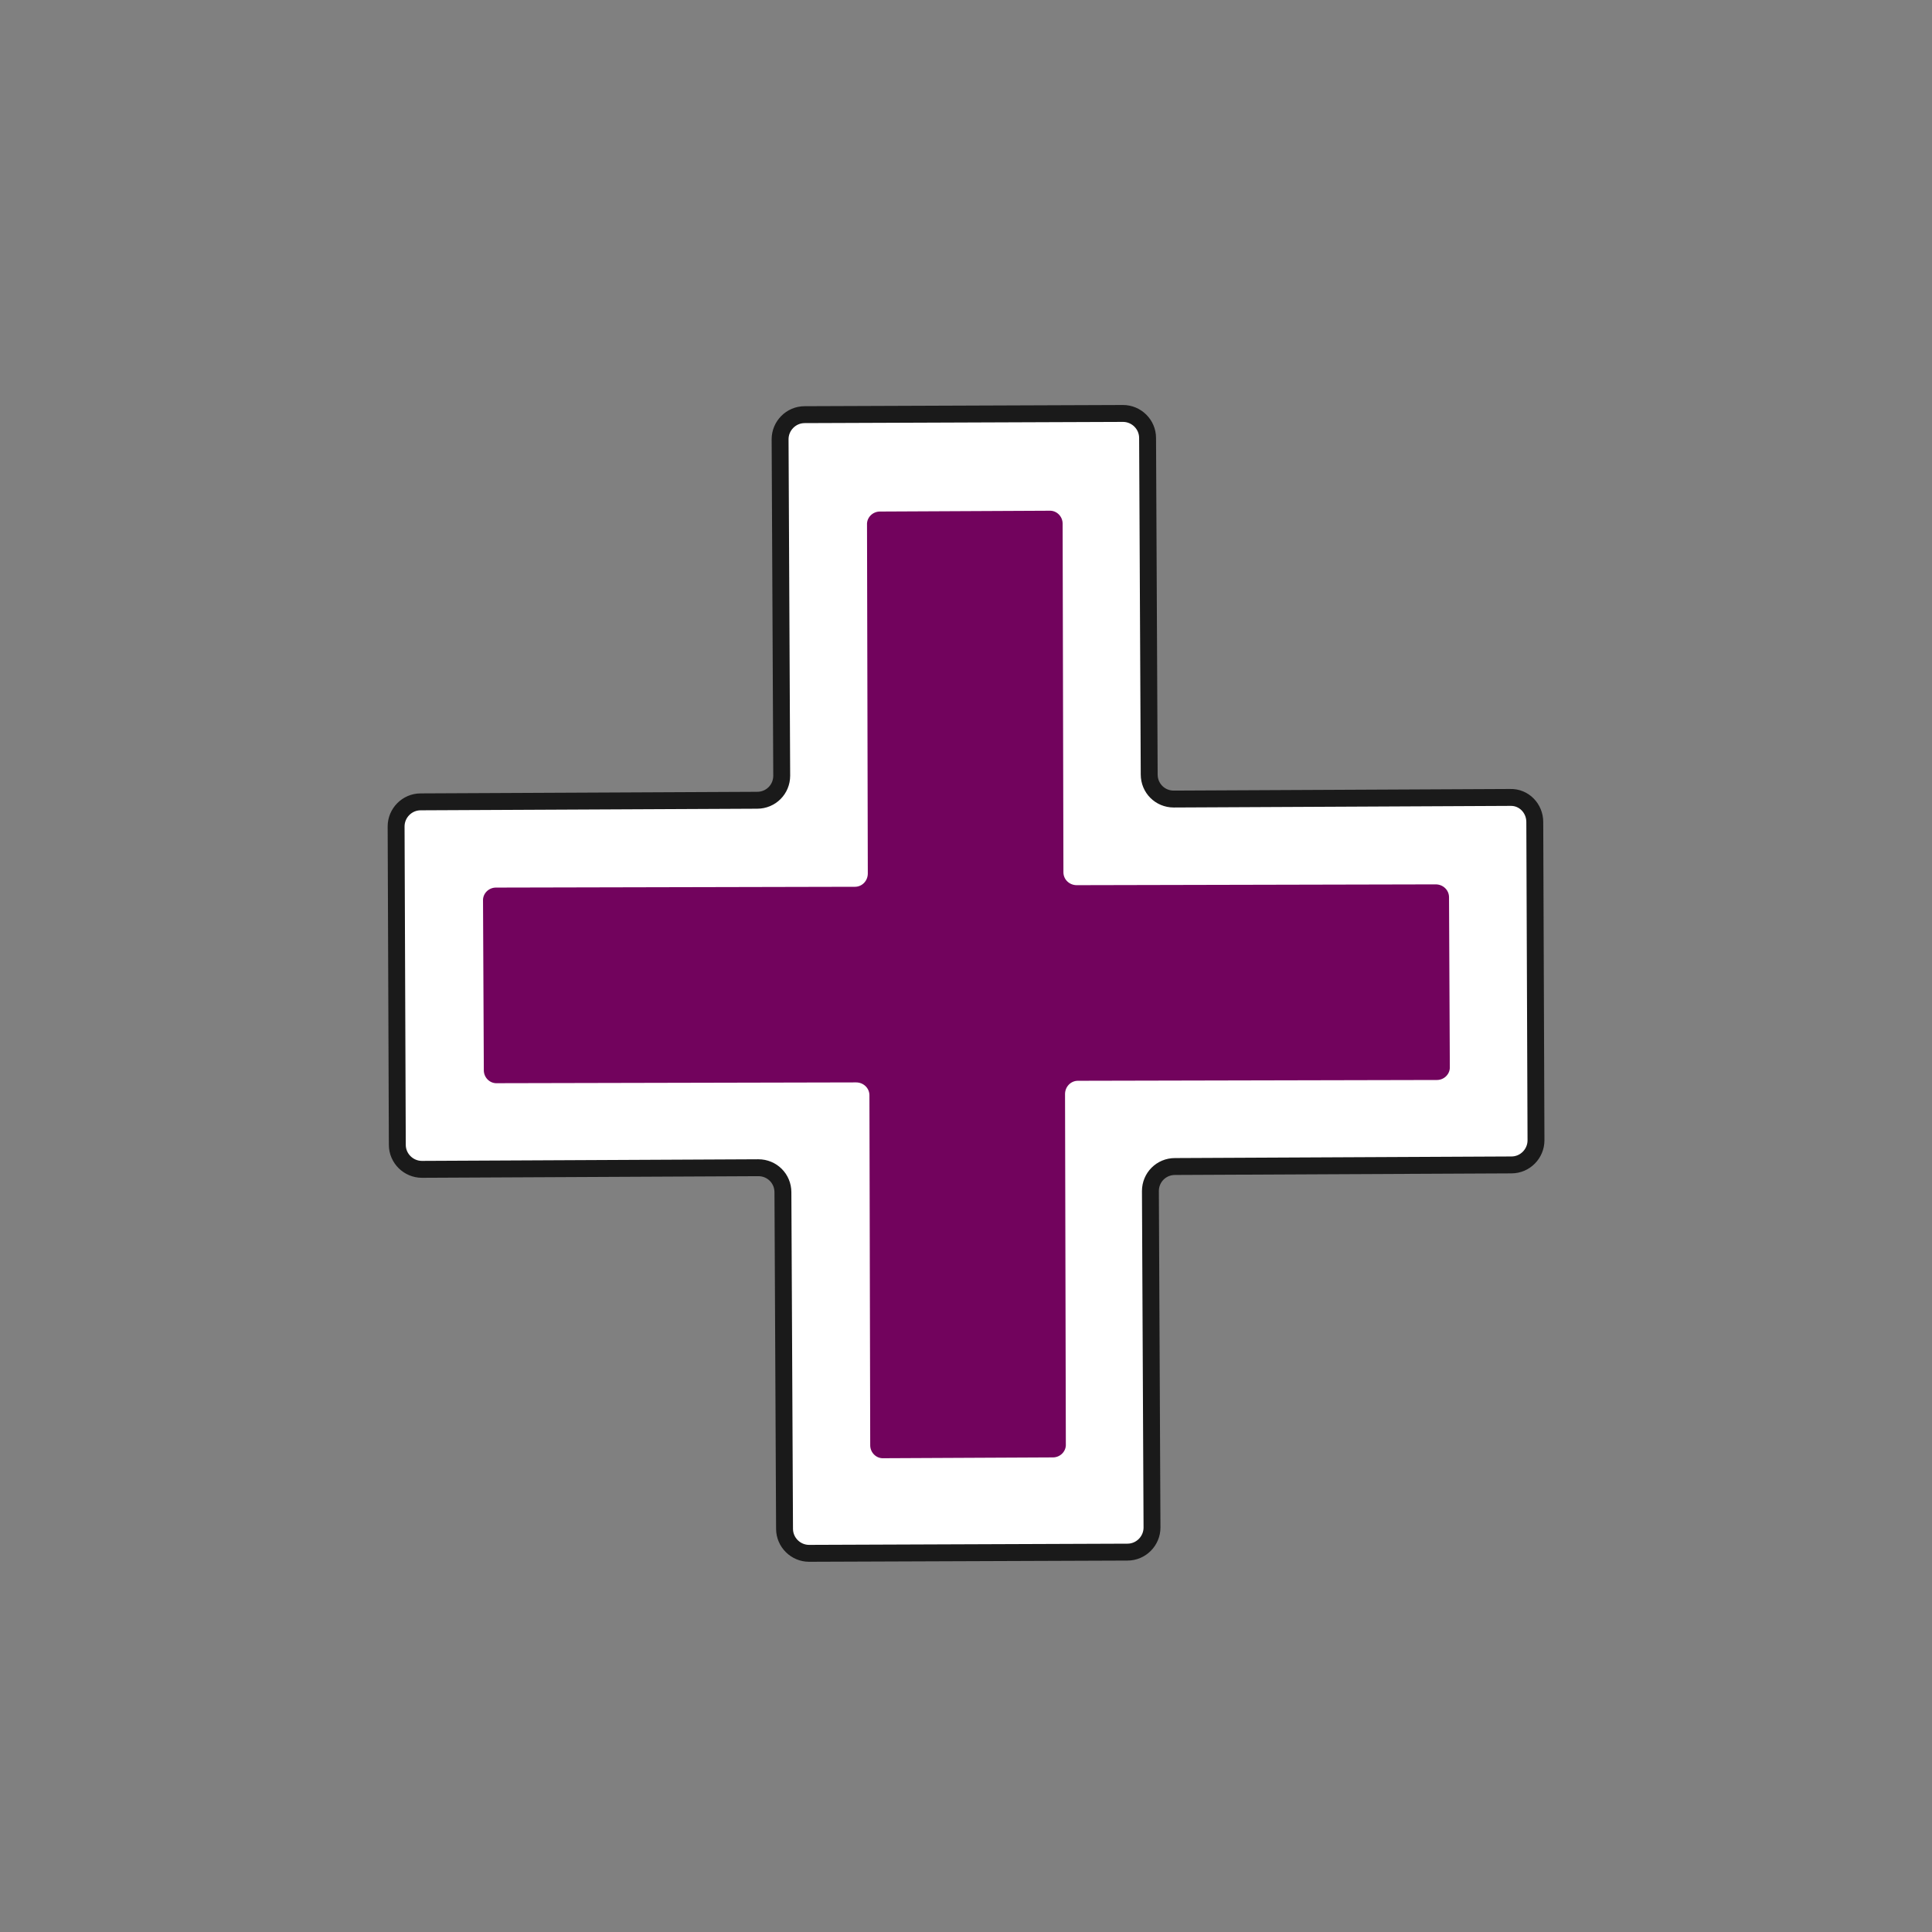 <?xml version="1.0" encoding="utf-8"?>
<svg xmlns="http://www.w3.org/2000/svg" width="80" height="80" viewBox="0 0 80 80" fill="none">
<rect x="0" y="0" width="80" height="80" fill="#808080" stroke="none"/>
<path d="M62.536 33.02L48.602 33.087C48.036 33.087 47.586 32.637 47.586 32.07L47.519 18.137C47.519 17.57 47.052 17.12 46.502 17.12L33.319 17.17C32.752 17.17 32.302 17.637 32.302 18.187L32.369 32.12C32.369 32.687 31.919 33.137 31.352 33.137L17.419 33.203C16.852 33.203 16.402 33.67 16.402 34.22L16.452 47.404C16.452 47.97 16.919 48.42 17.469 48.42L31.402 48.353C31.969 48.353 32.419 48.803 32.419 49.37L32.486 63.303C32.486 63.87 32.952 64.32 33.502 64.32L46.686 64.27C47.252 64.27 47.702 63.803 47.702 63.254L47.636 49.32C47.636 48.754 48.086 48.303 48.652 48.303L62.586 48.237C63.152 48.237 63.602 47.77 63.602 47.22L63.552 34.037C63.552 33.47 63.102 33.003 62.536 33.02Z" fill="white" stroke="#1A1A1A" stroke-width="0.7" stroke-miterlimit="10" stroke-linecap="round"/>
<path d="M59.451 36.62L44.584 36.653C44.284 36.653 44.034 36.42 44.034 36.12L44.001 21.682C44.001 21.382 43.751 21.132 43.451 21.148L36.434 21.182C36.134 21.182 35.884 21.432 35.901 21.732L35.934 36.17C35.934 36.47 35.701 36.72 35.401 36.72L20.534 36.753C20.234 36.753 19.984 37.003 20.001 37.303L20.034 44.32C20.034 44.62 20.284 44.87 20.584 44.853L35.451 44.82C35.751 44.82 36.001 45.053 36.001 45.353L36.034 59.848C36.034 60.148 36.284 60.398 36.584 60.382L43.601 60.348C43.901 60.348 44.151 60.098 44.134 59.798L44.101 45.303C44.101 45.003 44.334 44.753 44.634 44.753L59.501 44.72C59.801 44.72 60.051 44.47 60.034 44.17L60.001 37.153C60.001 36.853 59.751 36.62 59.451 36.62Z" fill="#72035D"/>
</svg>